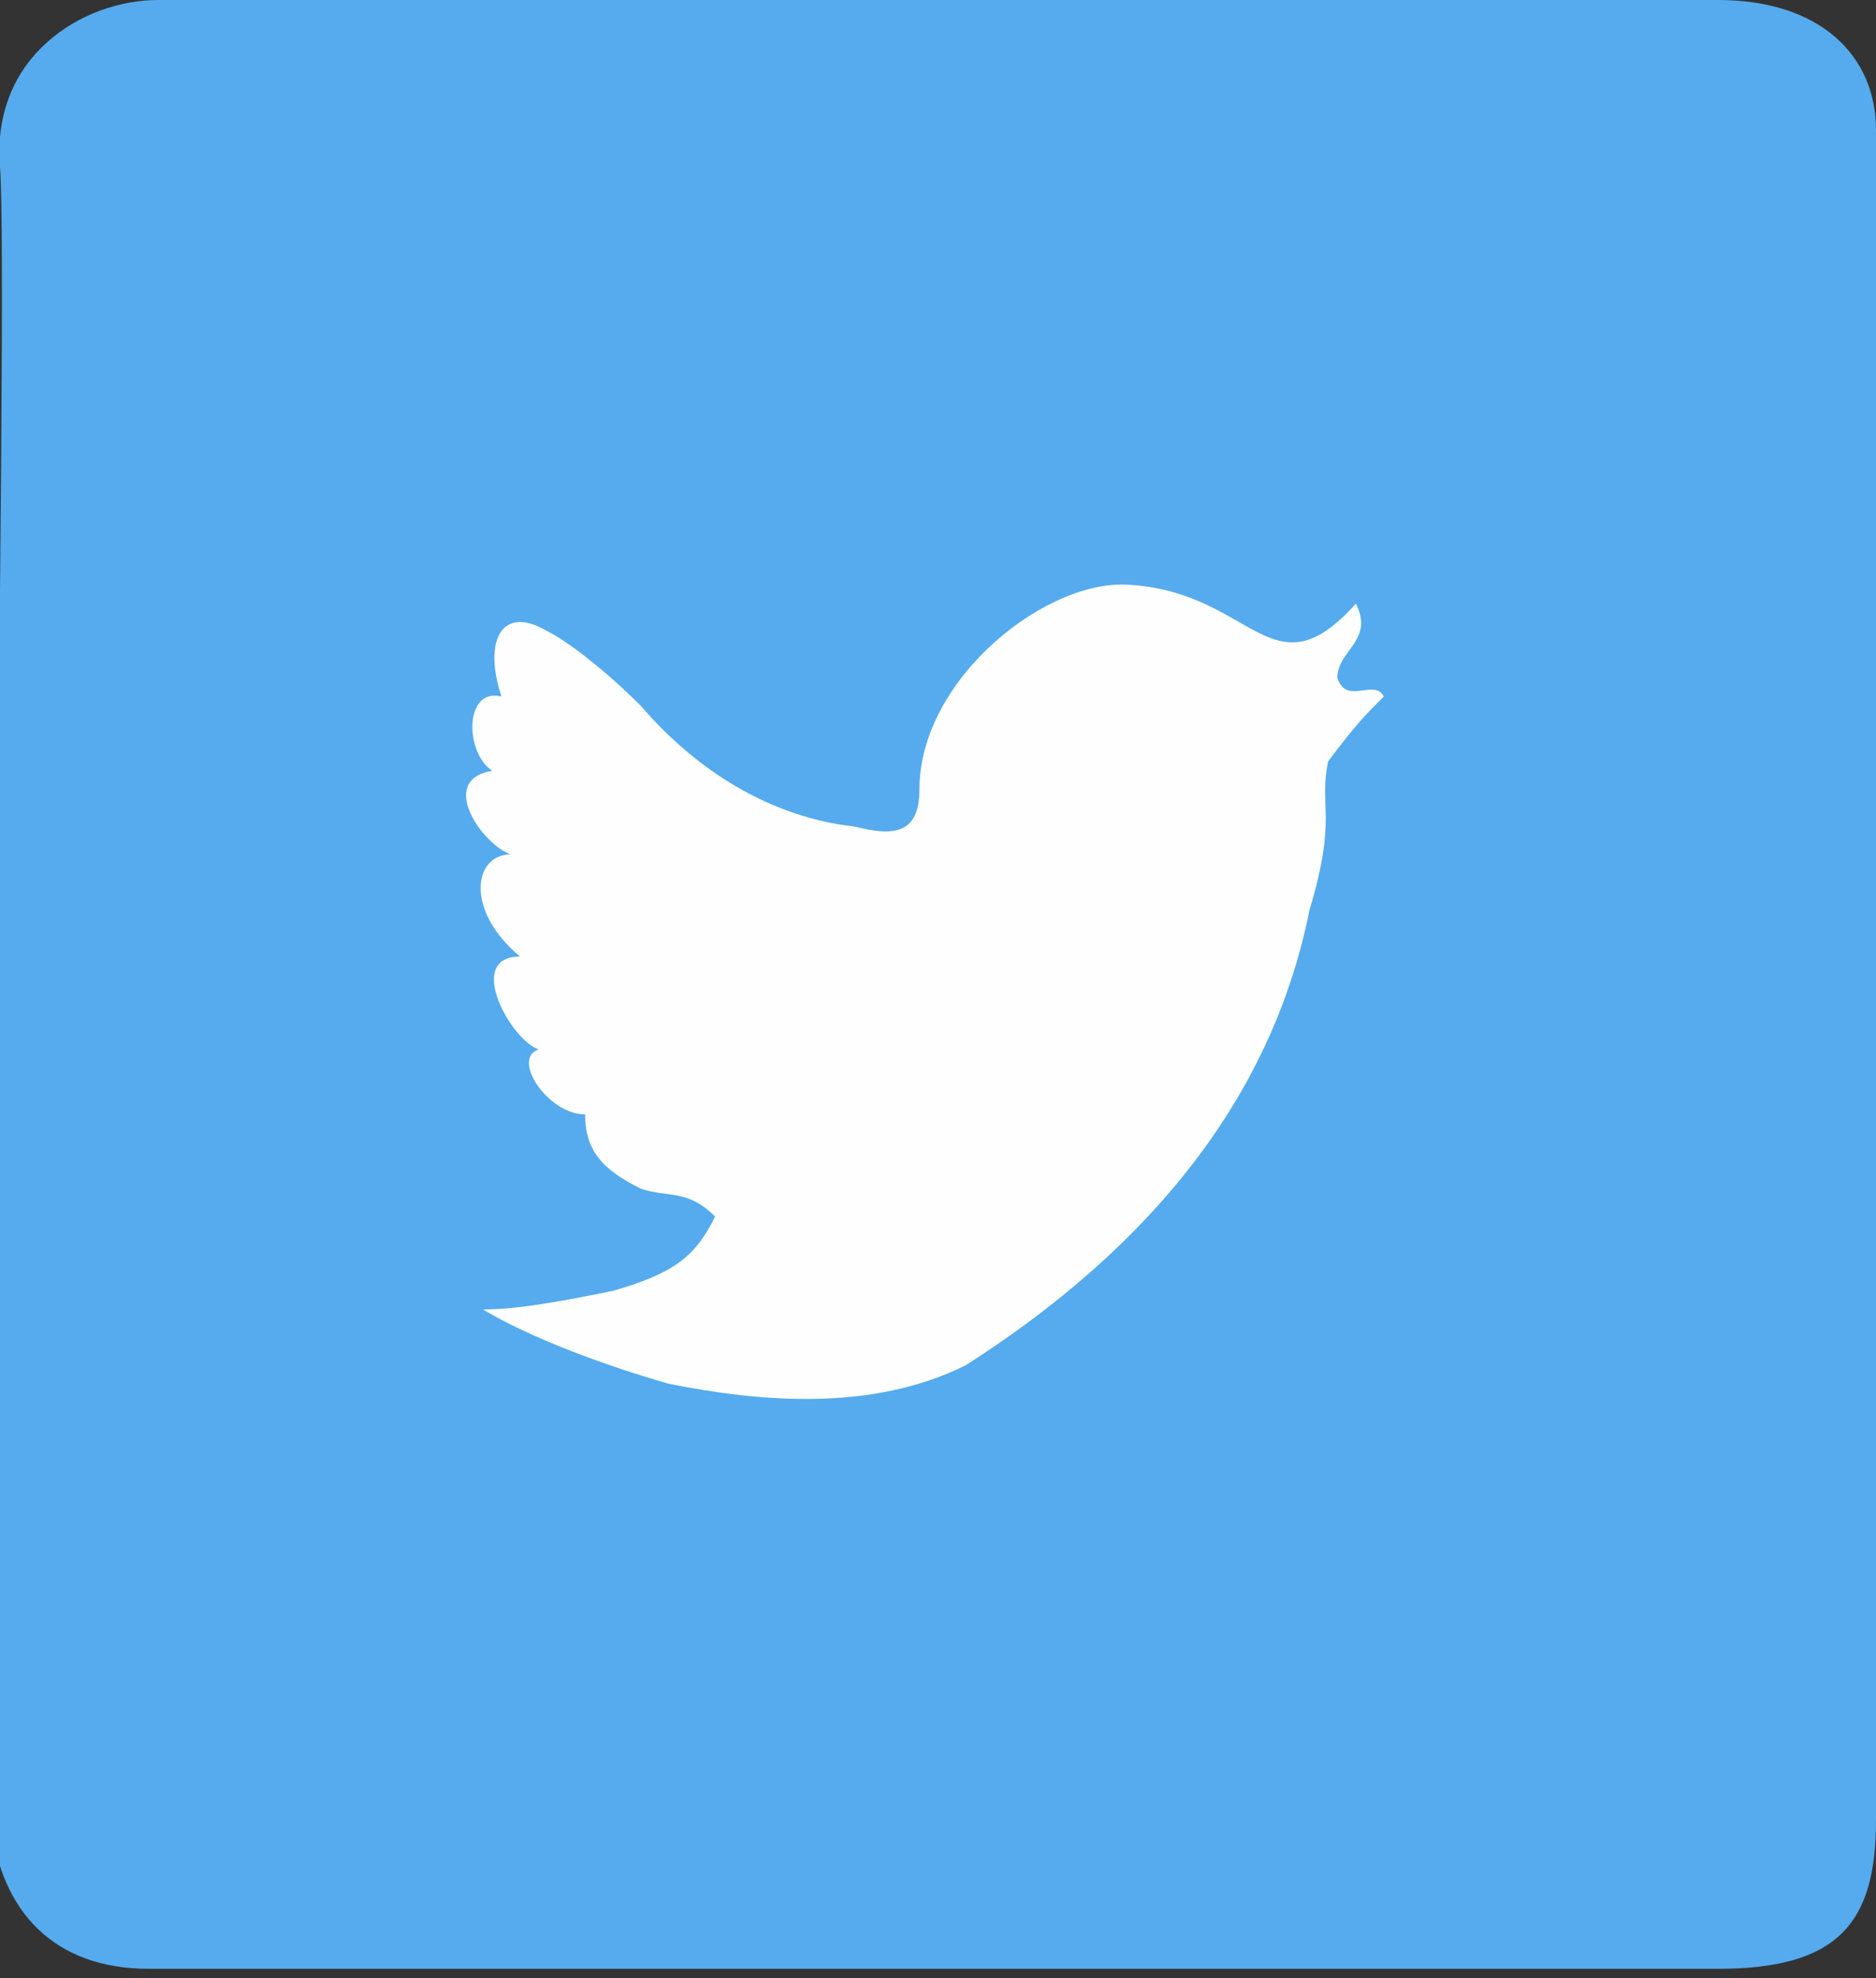 <?xml version="1.0" encoding="utf-8"?>
<!-- Generator: Adobe Illustrator 22.0.1, SVG Export Plug-In . SVG Version: 6.00 Build 0)  -->
<svg version="1.1" id="Слой_1" xmlns="http://www.w3.org/2000/svg" xmlns:xlink="http://www.w3.org/1999/xlink" x="0px" y="0px"
	 viewBox="0 0 20.2 21.3" style="enable-background:new 0 0 20.2 21.3;" xml:space="preserve">
<rect x="0" y="0" width="20.2" height="21.3" fill="#333333" stroke="none"/>
<style type="text/css">
	.st0{fill:#55ABED;}
	.st1{fill:#FEFEFE;}
</style>
<path class="st0" d="M20.2,1.4c0,1.3,0,17.1,0,18.2c0,1.1-0.4,1.6-1.7,1.6c-1.2,0-15.9,0-16.9,0c-1,0-1.6-0.6-1.7-1.6S0.1,3,0,1.8
	S0.9,0,1.7,0s15.7,0,16.8,0S20.2,0.6,20.2,1.4z"/>
<path class="st1" d="M14.1,9.8c-0.3,1.5-1.2,3.3-3.7,4.9c-1,0.5-2.2,0.4-3.2,0.2c-0.7-0.2-1.5-0.5-2-0.8c0.4,0,0.9-0.1,1.4-0.2
	c0.7-0.2,0.9-0.4,1.1-0.8c-0.3-0.3-0.5-0.2-0.8-0.3c-0.4-0.2-0.6-0.4-0.6-0.8c-0.4,0-0.8-0.6-0.5-0.7c-0.3-0.1-0.8-1-0.2-1
	C5,9.8,5.1,9.2,5.5,9.2C5.2,9.1,4.7,8.4,5.3,8.3C5,8.1,5,7.4,5.4,7.5c-0.2-0.6,0-1,0.5-0.7c0.2,0.1,0.6,0.4,1,0.8
	c0.6,0.7,1.4,1.2,2.3,1.3C9.6,9,9.9,9,9.9,8.5c0-1.2,1.4-2.3,2.3-2.2c1.3,0.1,1.5,1.2,2.4,0.2c0.2,0.4-0.2,0.5-0.2,0.8
	c0.1,0.3,0.4,0,0.5,0.2c-0.2,0.2-0.3,0.3-0.6,0.7C14.2,8.7,14.4,8.8,14.1,9.8z"/>
</svg>
